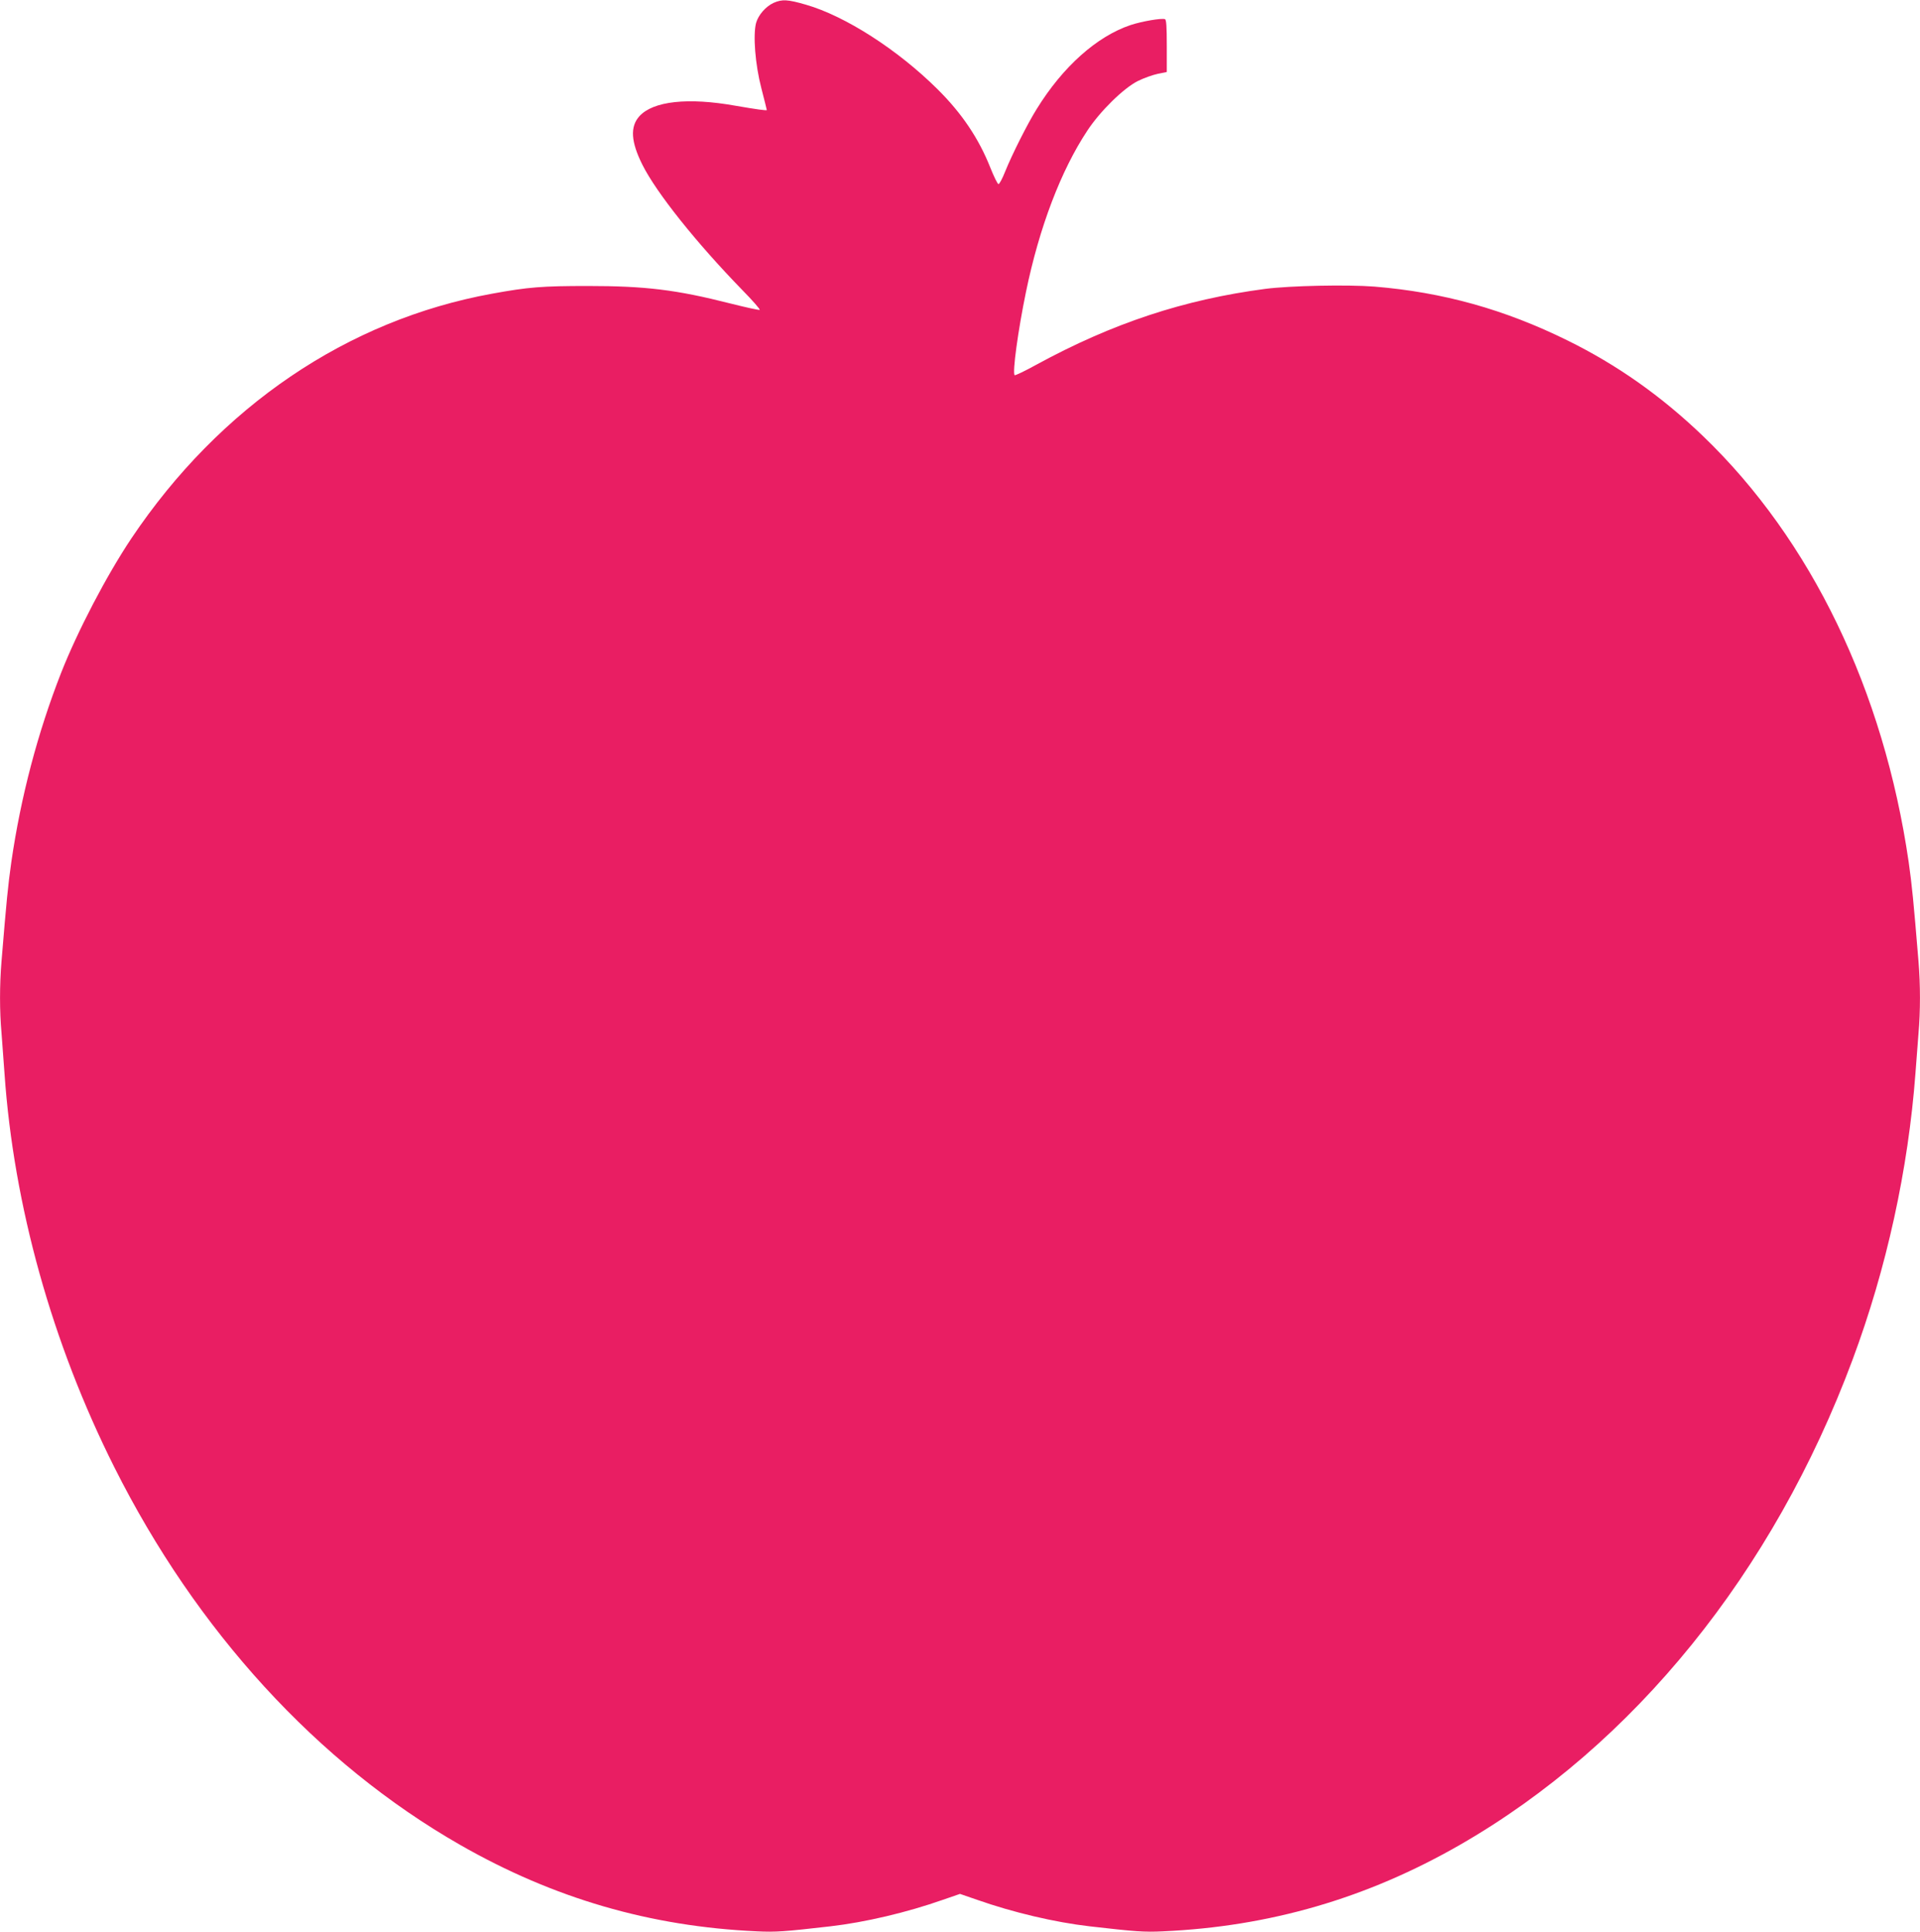<?xml version="1.0" standalone="no"?>
<!DOCTYPE svg PUBLIC "-//W3C//DTD SVG 20010904//EN"
 "http://www.w3.org/TR/2001/REC-SVG-20010904/DTD/svg10.dtd">
<svg version="1.0" xmlns="http://www.w3.org/2000/svg"
 width="1272pt" height="1280pt" viewBox="0 0 1272 1280"
 preserveAspectRatio="xMidYMid meet">
<g transform="translate(0,1280) scale(0.1,-0.1)"
fill="#e91e63" stroke="none">
<path d="M5125 12781 c-52 -24 -101 -80 -116 -133 -21 -80 -6 -275 35 -433 20
-77 36 -142 36 -144 0 -5 -66 4 -205 28 -318 57 -548 31 -639 -69 -63 -70 -56
-170 20 -322 94 -187 355 -514 662 -830 68 -69 119 -128 115 -131 -5 -3 -94
17 -198 43 -354 90 -559 115 -940 115 -304 0 -394 -7 -635 -51 -958 -174
-1803 -747 -2390 -1622 -163 -244 -356 -613 -465 -890 -155 -396 -267 -820
-330 -1254 -22 -156 -32 -257 -65 -658 -13 -156 -13 -331 0 -474 5 -61 14
-183 20 -271 61 -874 315 -1785 727 -2606 543 -1084 1347 -1963 2291 -2503
620 -355 1260 -541 1966 -573 125 -6 182 -2 486 33 233 27 508 92 747 176
l113 39 113 -39 c239 -84 514 -149 747 -176 304 -35 361 -39 486 -33 706 32
1350 219 1966 573 1152 662 2076 1804 2601 3214 226 606 369 1261 417 1900 6
80 15 197 20 262 13 150 13 321 0 478 -33 401 -43 502 -65 658 -166 1139 -646
2134 -1363 2823 -275 264 -568 471 -897 633 -417 206 -827 320 -1280 357 -180
14 -558 6 -722 -15 -540 -71 -1013 -228 -1516 -502 -76 -42 -141 -73 -145 -70
-16 16 23 299 75 551 88 428 232 806 407 1070 85 129 240 281 334 328 40 20
100 41 133 48 l59 12 0 172 c0 129 -3 174 -12 178 -23 8 -152 -14 -228 -39
-223 -75 -448 -275 -621 -555 -61 -97 -164 -302 -210 -416 -18 -46 -38 -83
-44 -83 -6 0 -30 49 -54 109 -76 192 -188 360 -351 521 -262 260 -610 484
-871 559 -121 35 -157 37 -214 12z"/>
</g>
</svg>

